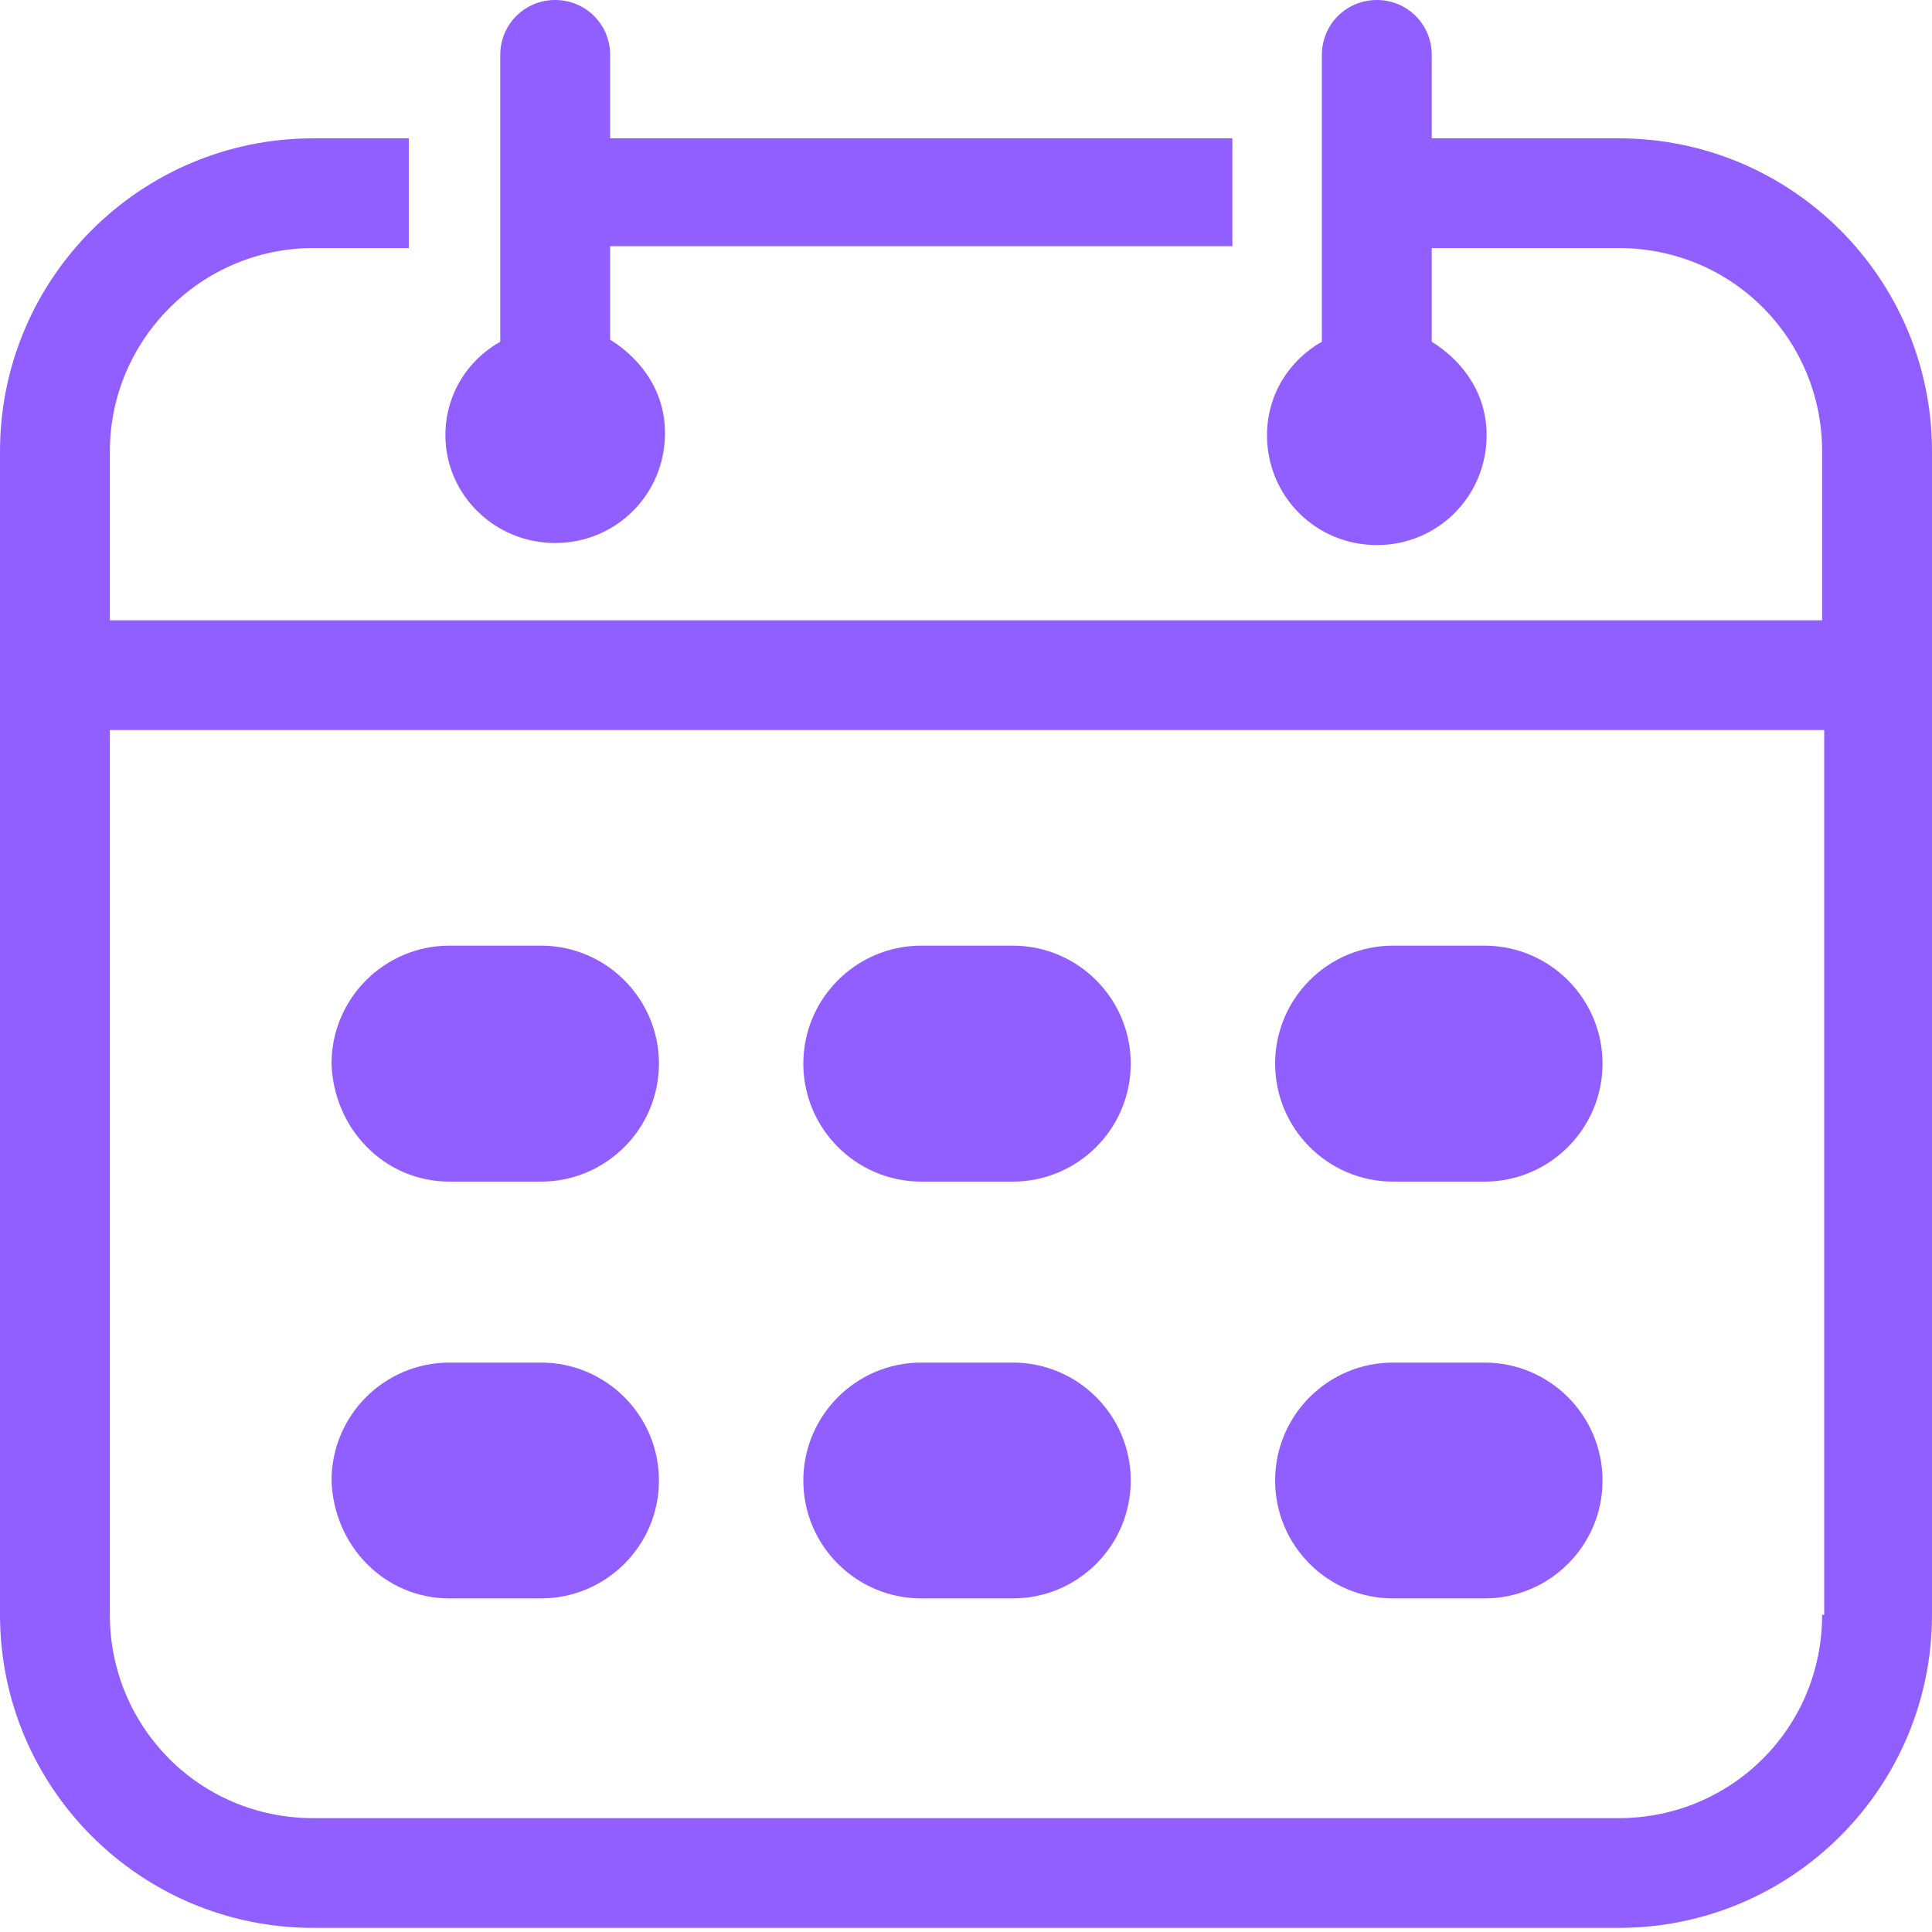 <svg width="15" height="15" viewBox="0 0 15 15" fill="none" xmlns="http://www.w3.org/2000/svg">
<path d="M12.568 1.074H11.116V0.426C11.116 0.189 10.926 0 10.69 0C10.453 0 10.263 0.189 10.263 0.426V2.653C10.011 2.795 9.837 3.063 9.837 3.379C9.837 3.853 10.216 4.232 10.69 4.232C11.163 4.232 11.542 3.853 11.542 3.379C11.542 3.063 11.368 2.811 11.116 2.653V1.926H12.568C13.453 1.926 14.147 2.637 14.147 3.505V4.816H0.853V3.505C0.853 2.637 1.563 1.926 2.432 1.926H3.174V1.074H2.432C1.089 1.074 0 2.163 0 3.505V12.537C0 13.879 1.089 14.968 2.432 14.968H12.568C13.911 14.968 15 13.879 15 12.537V3.505C15 2.163 13.911 1.074 12.568 1.074ZM14.147 12.537C14.147 13.421 13.437 14.116 12.568 14.116H2.432C1.547 14.116 0.853 13.405 0.853 12.537V5.668H14.163V12.537H14.147Z" fill="#915FFF"/>
<path d="M3.49 9.174H4.2C4.705 9.174 5.116 8.763 5.116 8.258C5.116 7.753 4.705 7.342 4.2 7.342H3.49C2.984 7.342 2.574 7.753 2.574 8.258C2.59 8.763 2.984 9.174 3.49 9.174Z" fill="#915FFF"/>
<path d="M7.153 9.174H7.863C8.369 9.174 8.779 8.763 8.779 8.258C8.779 7.753 8.369 7.342 7.863 7.342H7.153C6.648 7.342 6.237 7.753 6.237 8.258C6.237 8.763 6.648 9.174 7.153 9.174Z" fill="#915FFF"/>
<path d="M10.816 9.174H11.526C12.031 9.174 12.442 8.763 12.442 8.258C12.442 7.753 12.031 7.342 11.526 7.342H10.816C10.31 7.342 9.9 7.753 9.9 8.258C9.9 8.763 10.31 9.174 10.816 9.174Z" fill="#915FFF"/>
<path d="M3.49 12.41H4.2C4.705 12.41 5.116 12 5.116 11.495C5.116 10.989 4.705 10.579 4.2 10.579H3.49C2.984 10.579 2.574 10.989 2.574 11.495C2.59 12 2.984 12.41 3.49 12.41Z" fill="#915FFF"/>
<path d="M7.153 12.41H7.863C8.369 12.41 8.779 12 8.779 11.495C8.779 10.989 8.369 10.579 7.863 10.579H7.153C6.648 10.579 6.237 10.989 6.237 11.495C6.237 12 6.648 12.41 7.153 12.41Z" fill="#915FFF"/>
<path d="M10.816 12.41H11.526C12.031 12.41 12.442 12 12.442 11.495C12.442 10.989 12.031 10.579 11.526 10.579H10.816C10.31 10.579 9.9 10.989 9.9 11.495C9.9 12 10.31 12.41 10.816 12.41Z" fill="#915FFF"/>
<path d="M4.31 4.216C4.784 4.216 5.163 3.837 5.163 3.363C5.163 3.047 4.989 2.795 4.737 2.637V1.911H9.568V1.074H4.737V0.426C4.737 0.189 4.547 0 4.31 0C4.074 0 3.884 0.189 3.884 0.426V2.653C3.631 2.795 3.458 3.063 3.458 3.379C3.458 3.837 3.837 4.216 4.31 4.216Z" fill="#915FFF"/>
</svg>
